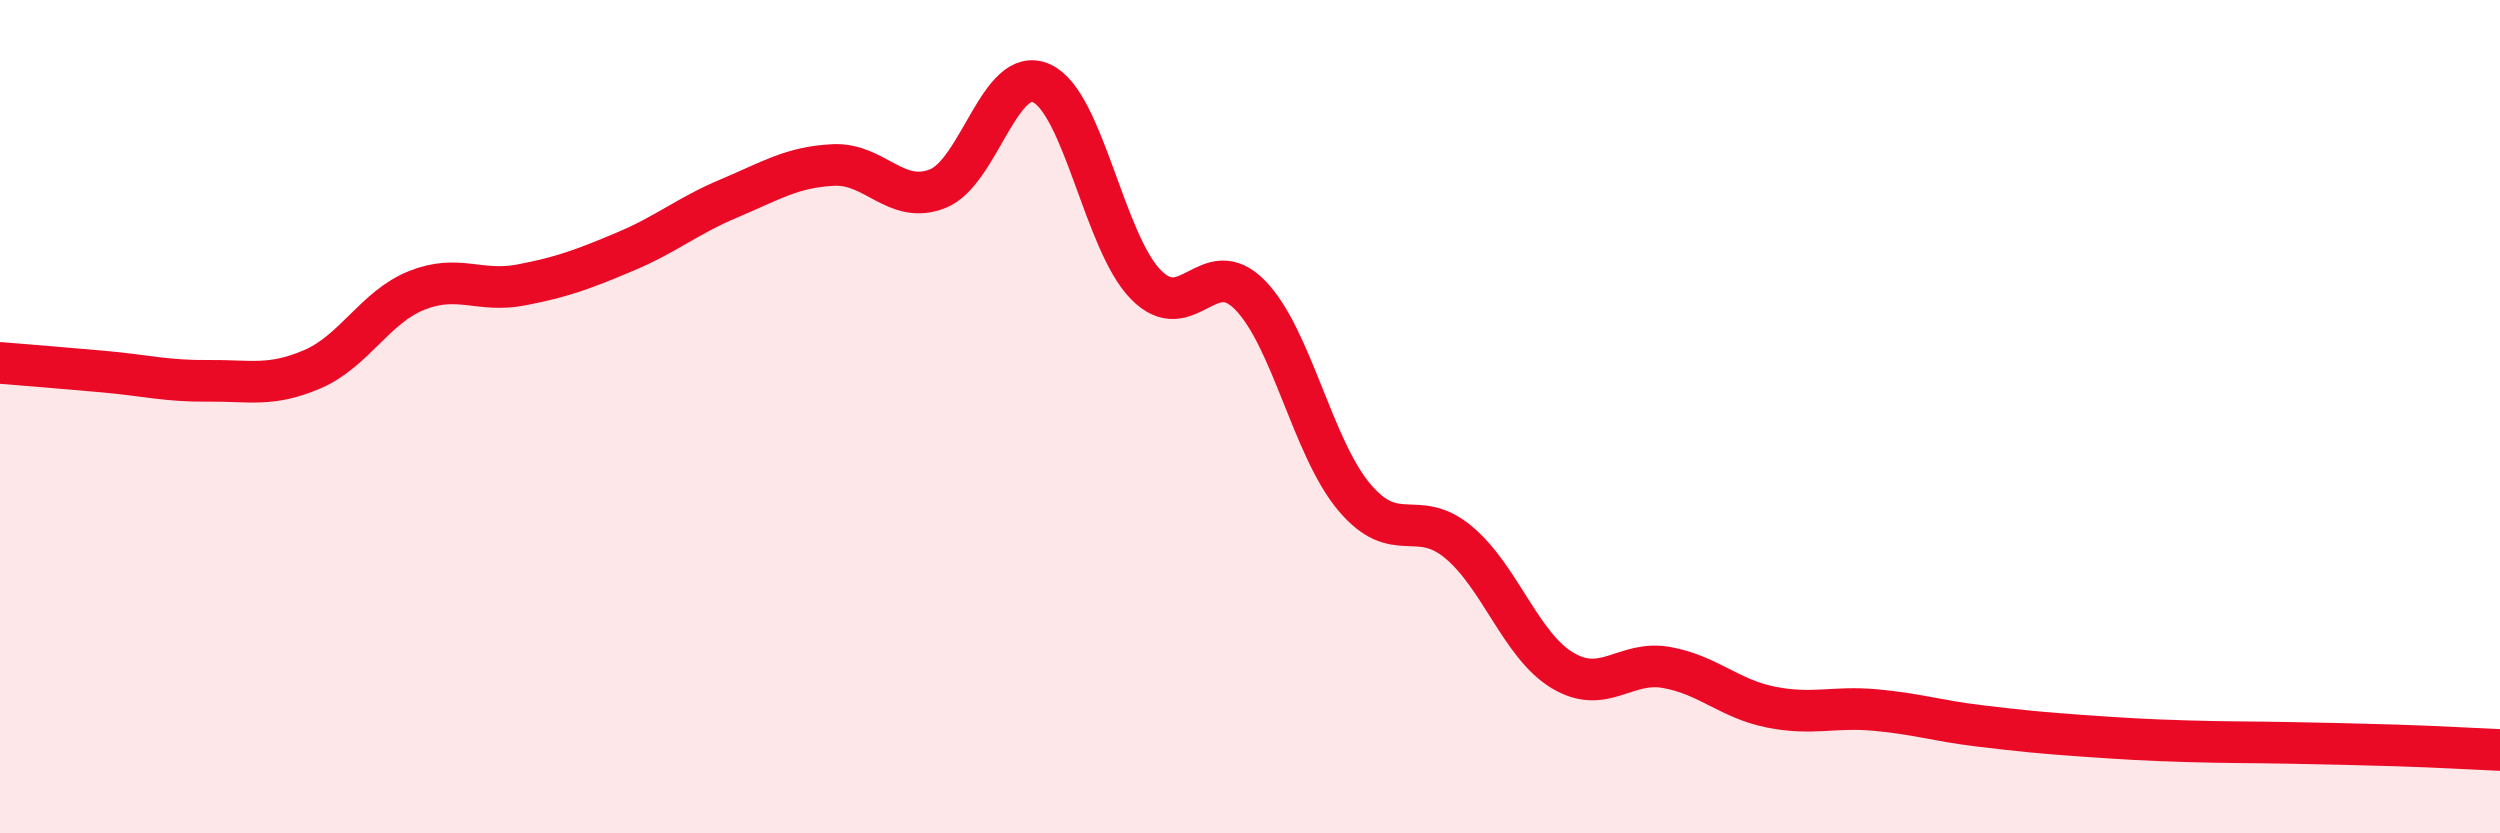 
    <svg width="60" height="20" viewBox="0 0 60 20" xmlns="http://www.w3.org/2000/svg">
      <path
        d="M 0,8.71 C 0.5,8.75 1.5,8.83 2.5,8.92 C 3.5,9.01 4,9.15 5,9.14 C 6,9.13 6.5,9.29 7.5,8.86 C 8.5,8.43 9,7.37 10,6.97 C 11,6.57 11.5,7.03 12.5,6.84 C 13.5,6.65 14,6.46 15,6.04 C 16,5.62 16.5,5.18 17.5,4.76 C 18.5,4.34 19,4.01 20,3.96 C 21,3.91 21.5,4.92 22.5,4.53 C 23.5,4.14 24,1.54 25,2 C 26,2.46 26.5,5.81 27.5,6.83 C 28.5,7.85 29,6.06 30,7.08 C 31,8.1 31.5,10.74 32.5,11.93 C 33.5,13.12 34,12.18 35,13.01 C 36,13.84 36.5,15.49 37.5,16.09 C 38.5,16.69 39,15.84 40,16.02 C 41,16.2 41.5,16.77 42.5,16.97 C 43.5,17.17 44,16.95 45,17.04 C 46,17.13 46.5,17.3 47.5,17.42 C 48.5,17.54 49,17.59 50,17.66 C 51,17.73 51.5,17.76 52.5,17.79 C 53.5,17.82 54,17.81 55,17.83 C 56,17.85 56.5,17.86 57.5,17.89 C 58.5,17.92 59.5,17.98 60,18L60 20L0 20Z"
        fill="#EB0A25"
        opacity="0.1"
        stroke-linecap="round"
        stroke-linejoin="round"
      />
      <path
        d="M 0,8.71 C 0.5,8.75 1.5,8.83 2.5,8.92 C 3.5,9.01 4,9.15 5,9.14 C 6,9.13 6.5,9.29 7.5,8.86 C 8.5,8.43 9,7.37 10,6.97 C 11,6.57 11.5,7.03 12.5,6.84 C 13.5,6.65 14,6.46 15,6.04 C 16,5.62 16.5,5.18 17.5,4.76 C 18.5,4.34 19,4.01 20,3.96 C 21,3.91 21.5,4.92 22.5,4.53 C 23.5,4.14 24,1.54 25,2 C 26,2.46 26.5,5.81 27.5,6.83 C 28.5,7.85 29,6.06 30,7.08 C 31,8.1 31.5,10.74 32.5,11.93 C 33.5,13.12 34,12.18 35,13.01 C 36,13.84 36.5,15.49 37.5,16.09 C 38.5,16.69 39,15.84 40,16.02 C 41,16.2 41.5,16.77 42.5,16.97 C 43.5,17.17 44,16.95 45,17.04 C 46,17.13 46.5,17.3 47.5,17.42 C 48.5,17.54 49,17.59 50,17.66 C 51,17.73 51.5,17.76 52.5,17.79 C 53.5,17.82 54,17.81 55,17.83 C 56,17.85 56.5,17.86 57.5,17.89 C 58.5,17.92 59.5,17.98 60,18"
        stroke="#EB0A25"
        stroke-width="1"
        fill="none"
        stroke-linecap="round"
        stroke-linejoin="round"
      />
    </svg>
  